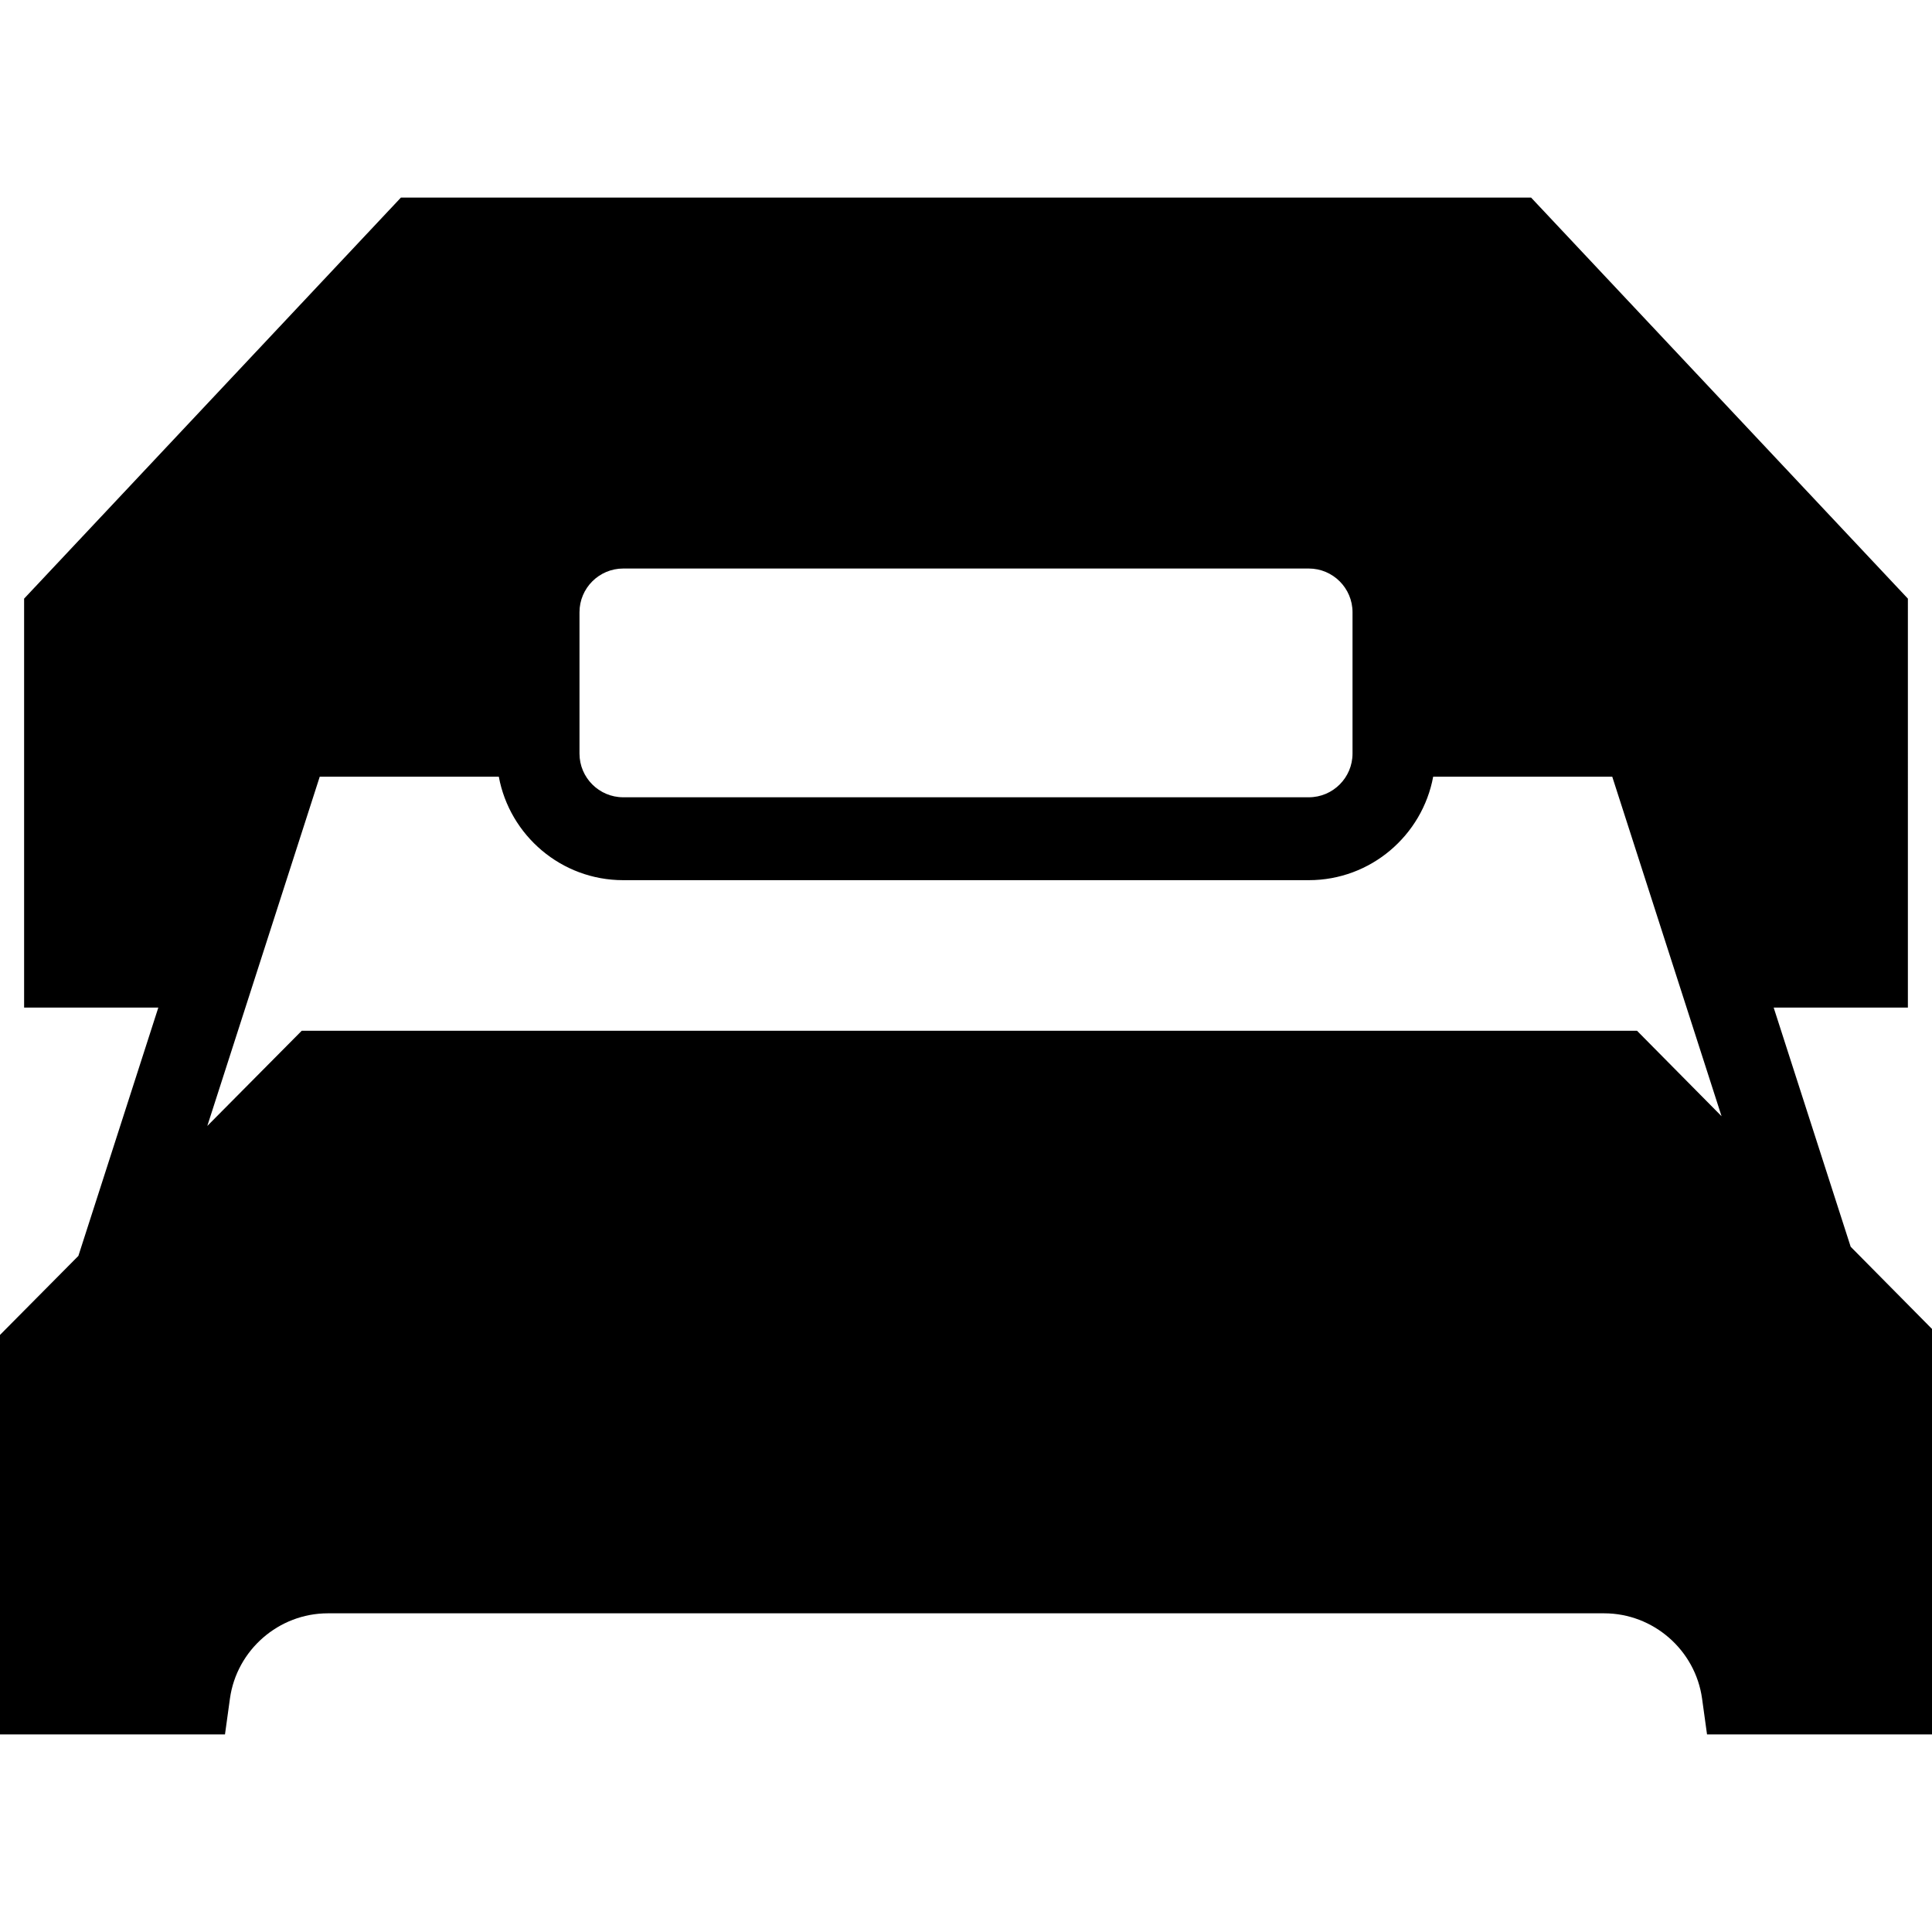 <?xml version="1.0" encoding="iso-8859-1"?>
<!-- Uploaded to: SVG Repo, www.svgrepo.com, Generator: SVG Repo Mixer Tools -->
<!DOCTYPE svg PUBLIC "-//W3C//DTD SVG 1.1//EN" "http://www.w3.org/Graphics/SVG/1.1/DTD/svg11.dtd">
<svg fill="#000000" height="800px" width="800px" version="1.1" id="Capa_1" xmlns="http://www.w3.org/2000/svg" xmlns:xlink="http://www.w3.org/1999/xlink" 
	 viewBox="0 0 186.452 186.452" xml:space="preserve">
<path d="M178.603,120.319l-7.431-23.081h12.953V57.772l-36.362-38.702H38.689L2.327,57.772v39.465H15.28l-7.716,23.966L0,128.829
	v38.553h21.713l0.477-3.452c0.649-4.693,4.711-8.233,9.448-8.233h123.177c4.736,0,8.799,3.54,9.448,8.233l0.478,3.452h21.712
	v-39.128L178.603,120.319z M55.925,59.086c0-2.326,1.893-4.219,4.219-4.219h66.165c2.326,0,4.219,1.893,4.219,4.219v13.638
	c0,2.327-1.893,4.219-4.219,4.219H60.144c-2.326,0-4.219-1.893-4.219-4.219V59.086z M30.858,74.954h17.28
	c1.052,5.675,6.03,9.989,12.005,9.989h66.165c5.975,0,10.953-4.314,12.005-9.989h17.28l10.55,32.77l-8.158-8.247H29.118
	l-9.111,9.184L30.858,74.954z"/>
</svg>
